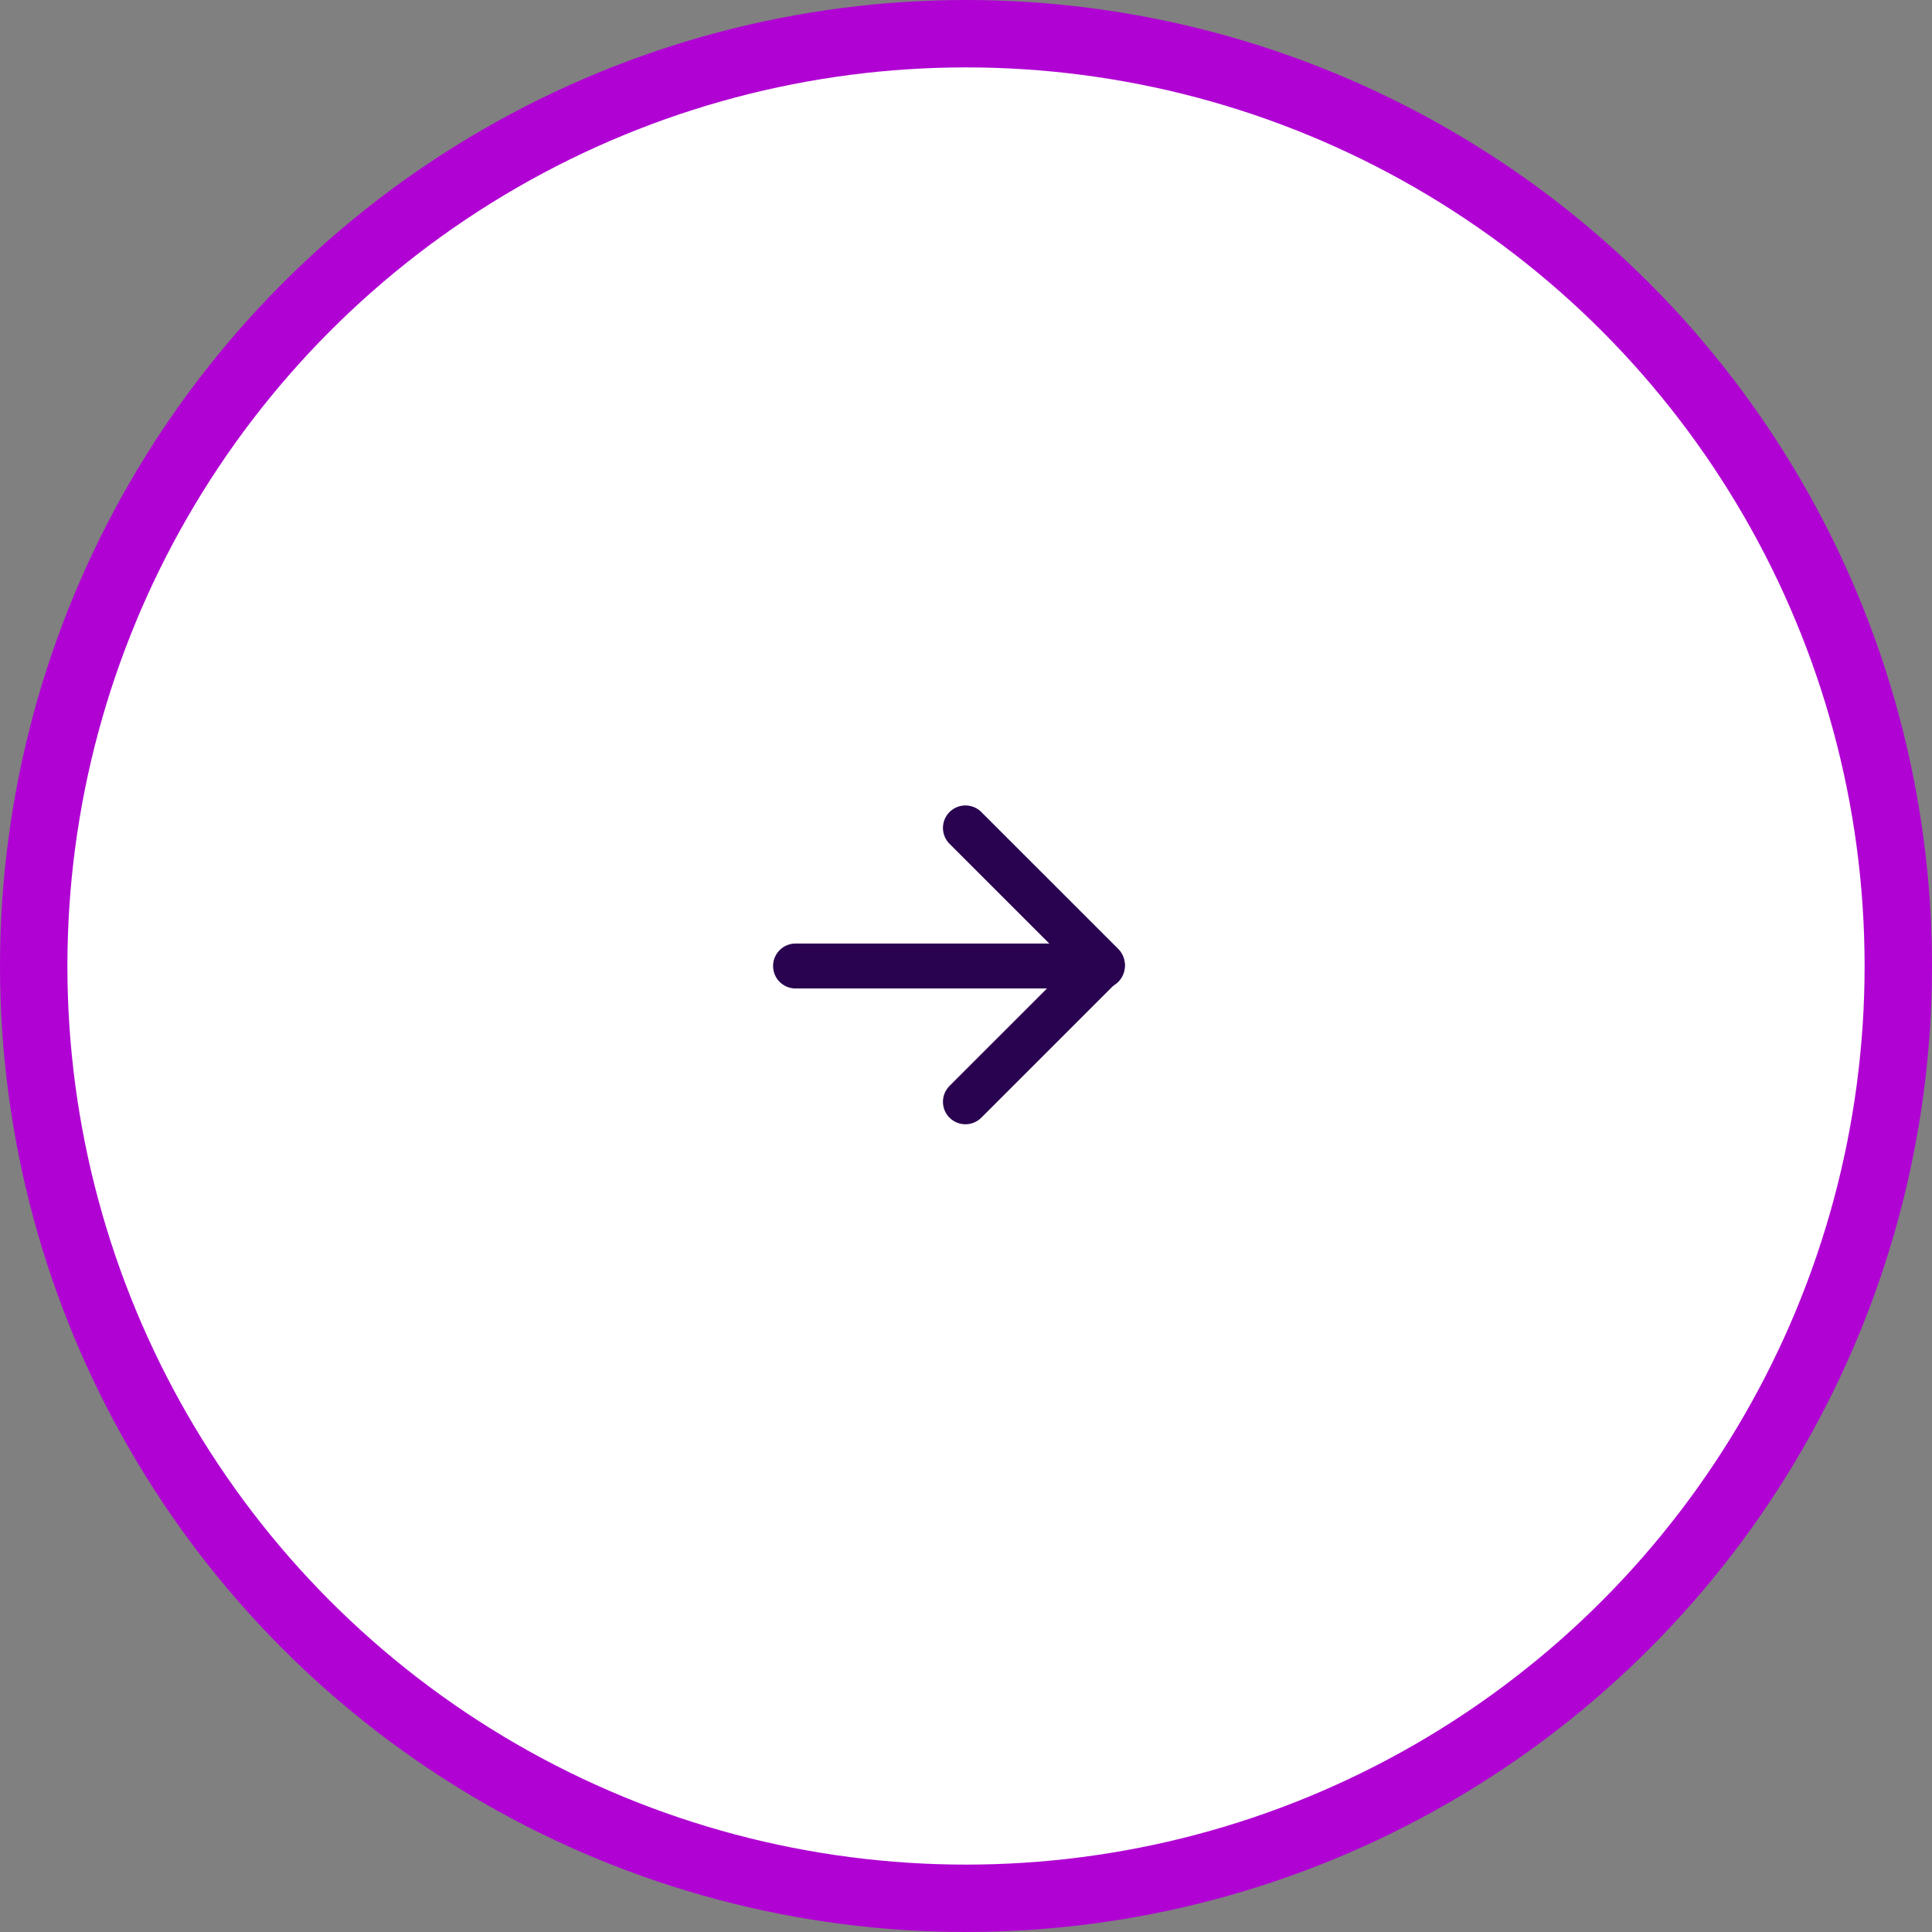 <svg width="86" height="86" viewBox="0 0 86 86" fill="none" xmlns="http://www.w3.org/2000/svg">
<rect x="0" y="0" width="86" height="86" fill="#808080" stroke="none"/>
<circle cx="43" cy="43" r="41.5" transform="matrix(-1 0 0 1 86 0)" fill="white" stroke="#B003D3" stroke-width="3"/>
<path d="M35.412 43H49.071" stroke="#290350" stroke-width="2" stroke-linecap="round"/>
<path d="M42.974 36.853L49.071 42.949L42.974 49.045" stroke="#290350" stroke-width="2" stroke-linecap="round" stroke-linejoin="round"/>
</svg>
